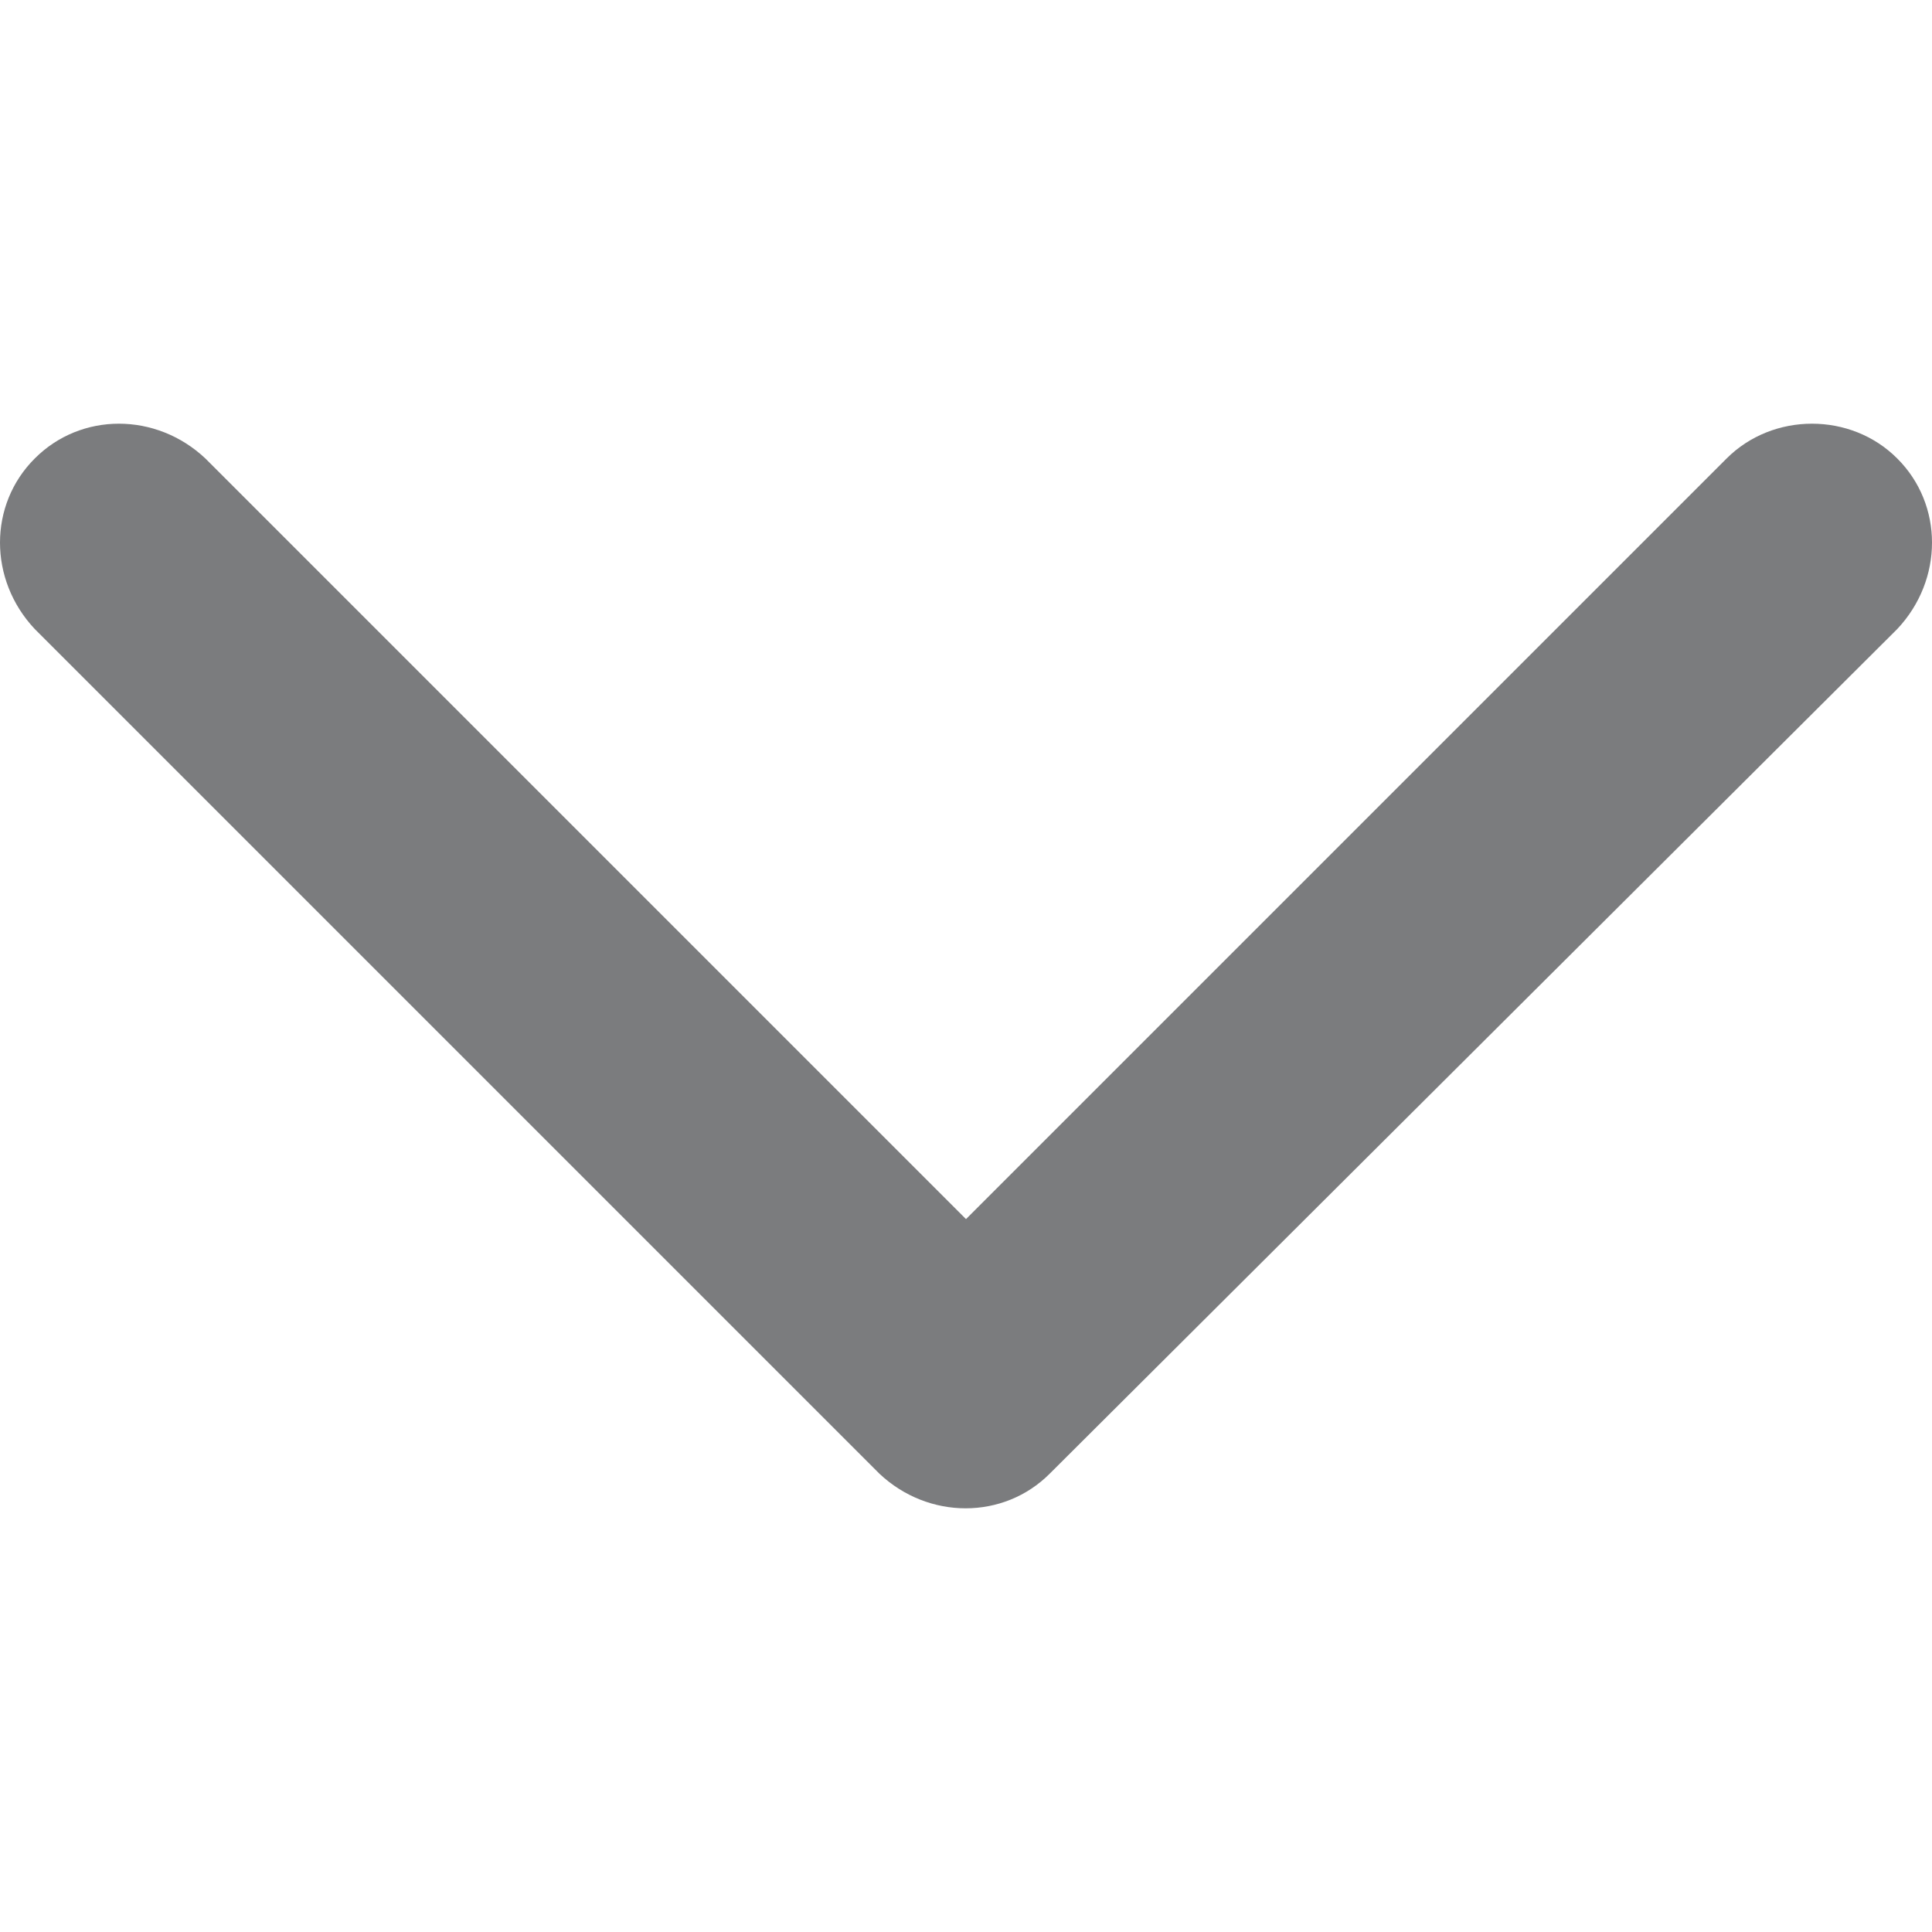 <svg width="10" height="10" viewBox="0 0 10 10" fill="none" xmlns="http://www.w3.org/2000/svg">
<g clip-path="url(#clip0_174_270)">
<path fill-rule="evenodd" clip-rule="evenodd" d="M5.434 7.627L9.82 3.256C10.06 3.001 10.06 2.612 9.82 2.373C9.581 2.133 9.177 2.133 8.937 2.373L5 6.31L1.063 2.373C0.808 2.133 0.419 2.133 0.18 2.373C-0.06 2.612 -0.06 3.001 0.18 3.256L4.551 7.627C4.805 7.867 5.195 7.867 5.434 7.627H5.434Z" fill="#7B7C7E"/>
</g>
<defs>
<clipPath id="clip0_174_270">
<rect width="10" height="10" fill="white"/>
</clipPath>
</defs>
</svg>
